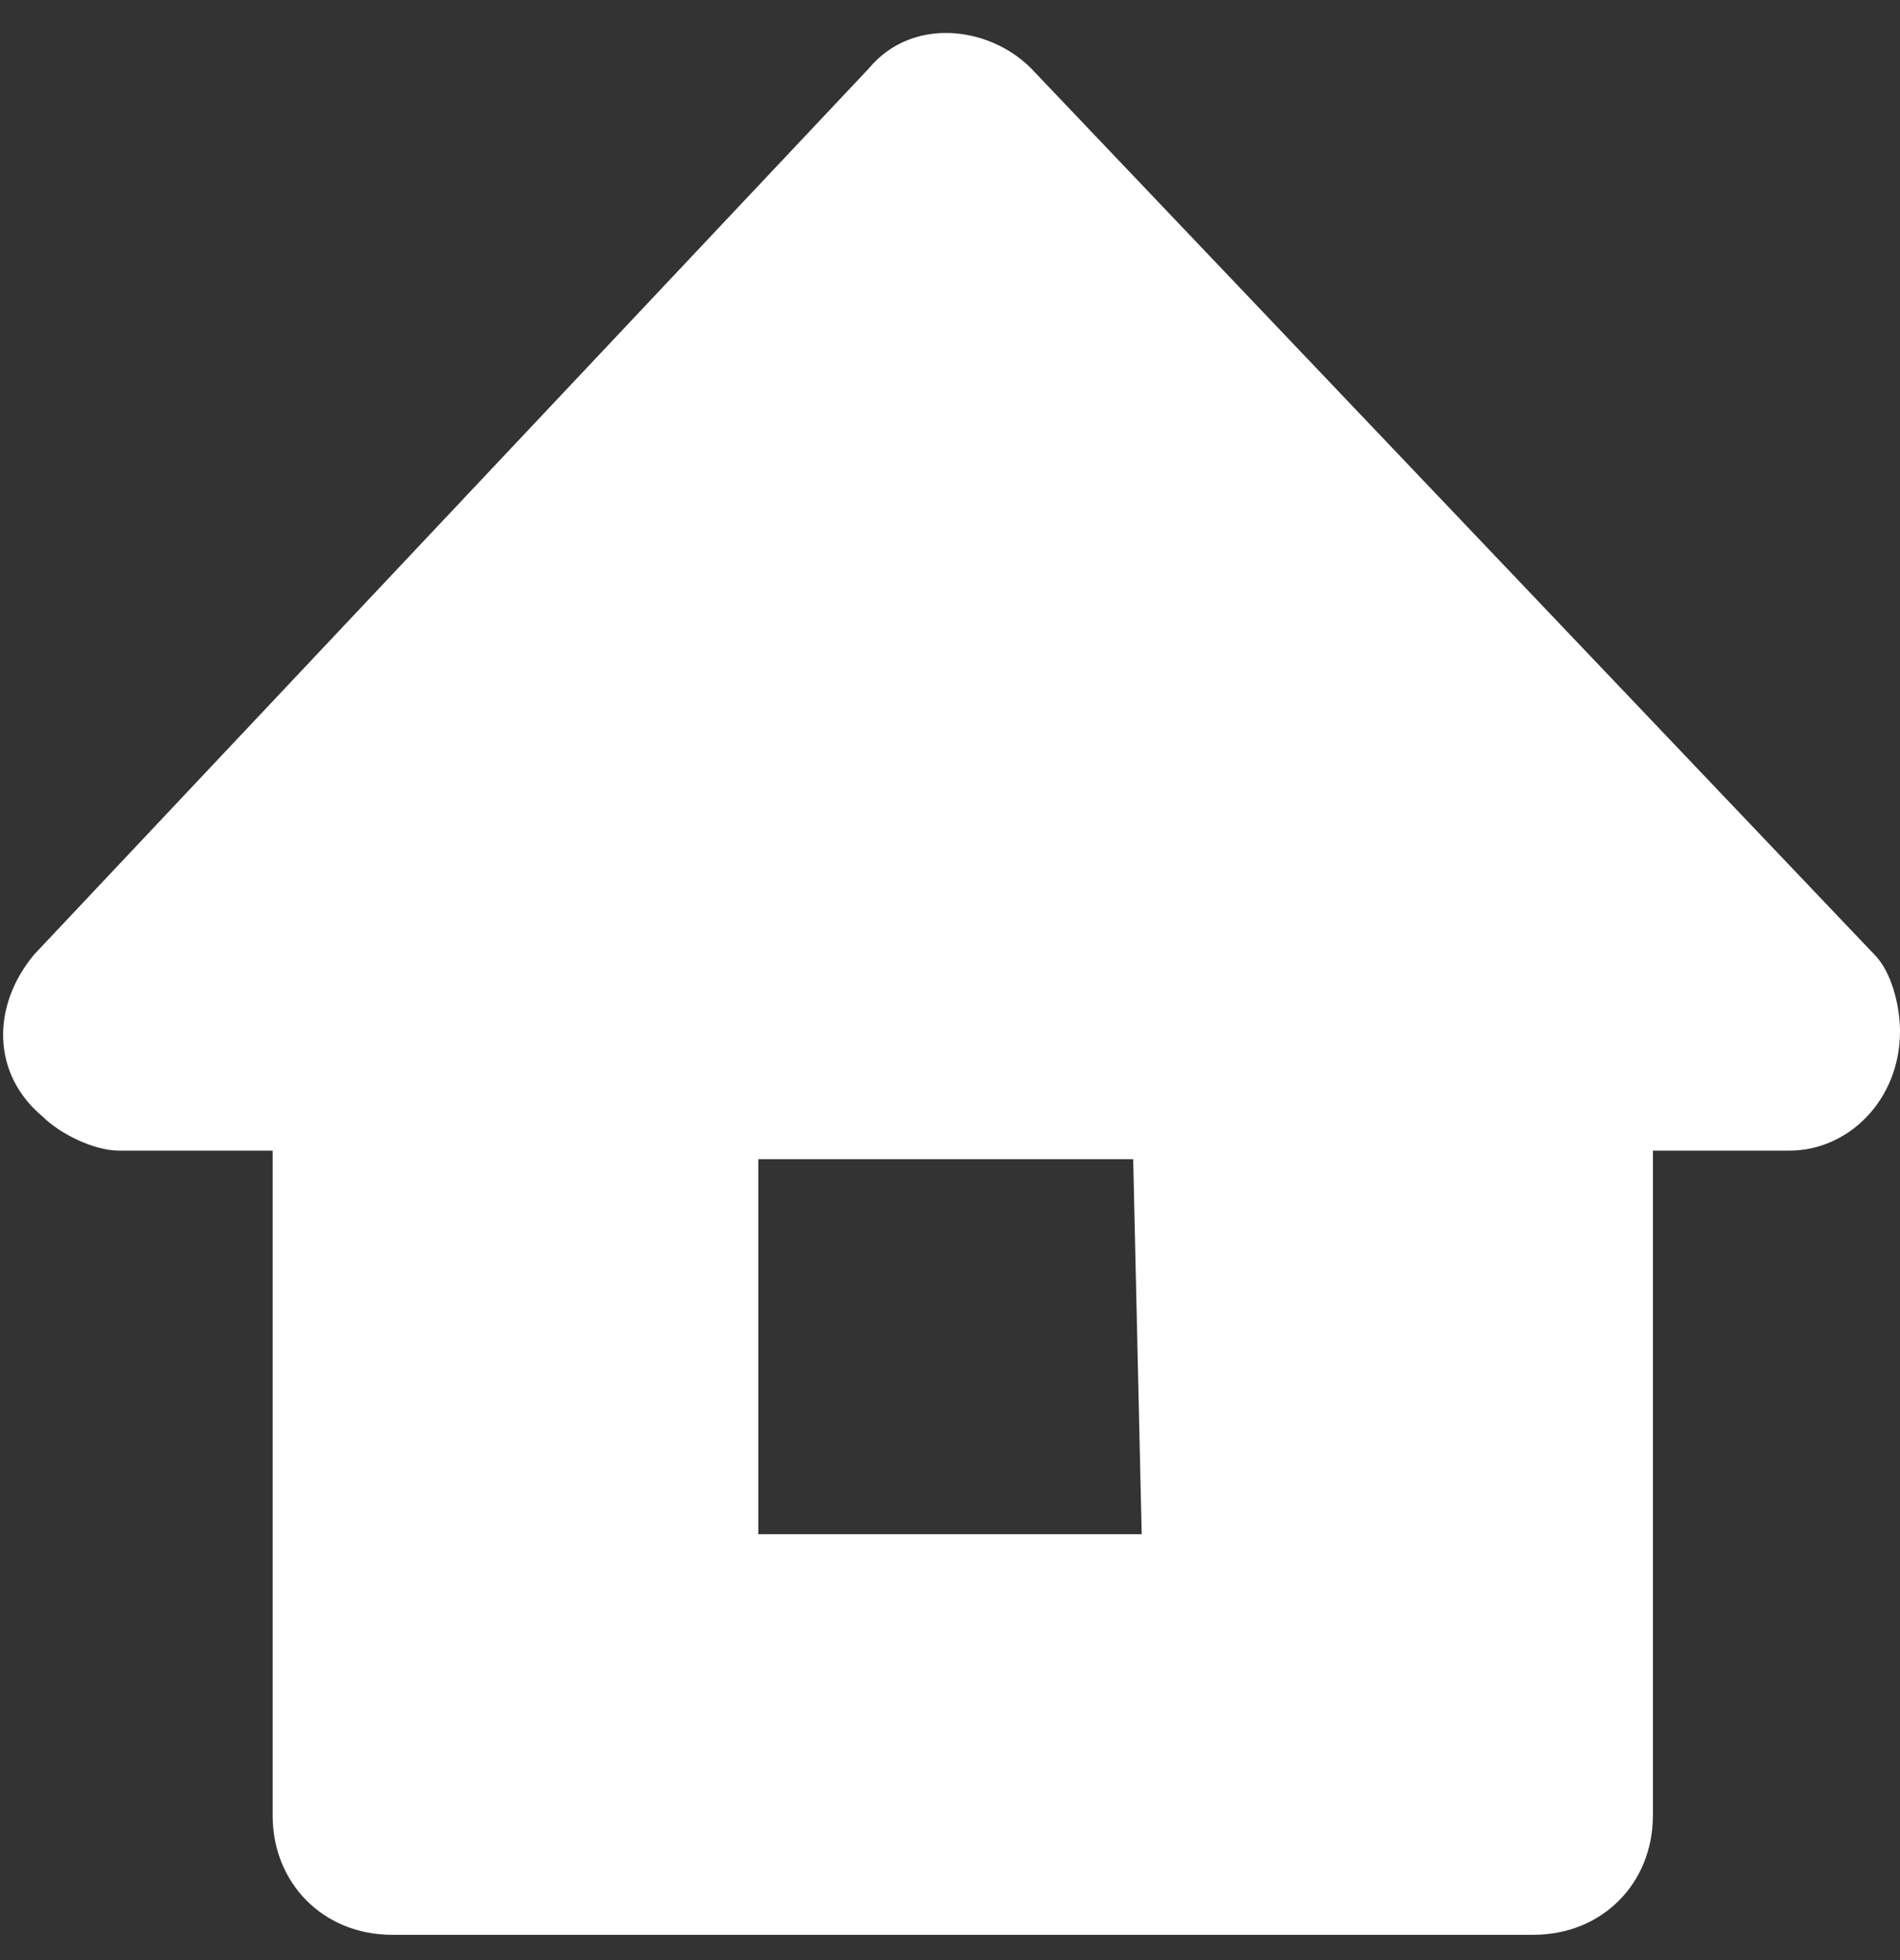 <?xml version="1.0" encoding="utf-8"?>
<!-- Generator: Adobe Illustrator 23.1.0, SVG Export Plug-In . SVG Version: 6.00 Build 0)  -->
<svg version="1.1" id="レイヤー_1" xmlns="http://www.w3.org/2000/svg" xmlns:xlink="http://www.w3.org/1999/xlink" x="0px"
	 y="0px" width="22.3px" height="23px" viewBox="0 0 22.3 23" style="enable-background:new 0 0 22.3 23;" xml:space="preserve">
<rect x="0" y="0" width="22.3" height="23" fill="#333333" stroke="none"/>
<style type="text/css">
	.st0{fill:#FFFFFF;}
</style>
<g transform="translate(-0.006 -0.003)">
	<g transform="translate(0.006 0.003)">
		<path id="パス_130" class="st0" d="M22,11.2L12.1,0.8c-0.5-0.5-1.4-0.6-1.9,0c0,0,0,0,0,0L0.4,11.2c-0.5,0.6-0.5,1.4,0.1,1.9
			c0.2,0.2,0.6,0.4,0.9,0.4h1.8v7.8c0,0.8,0.6,1.4,1.4,1.4h13.4c0.8,0,1.4-0.6,1.4-1.4v-7.8H21c0.7,0,1.3-0.6,1.3-1.4
			C22.3,11.8,22.2,11.4,22,11.2L22,11.2z M13.4,18H8.9v-4.4h4.4L13.4,18z"/>
	</g>
</g>
</svg>

